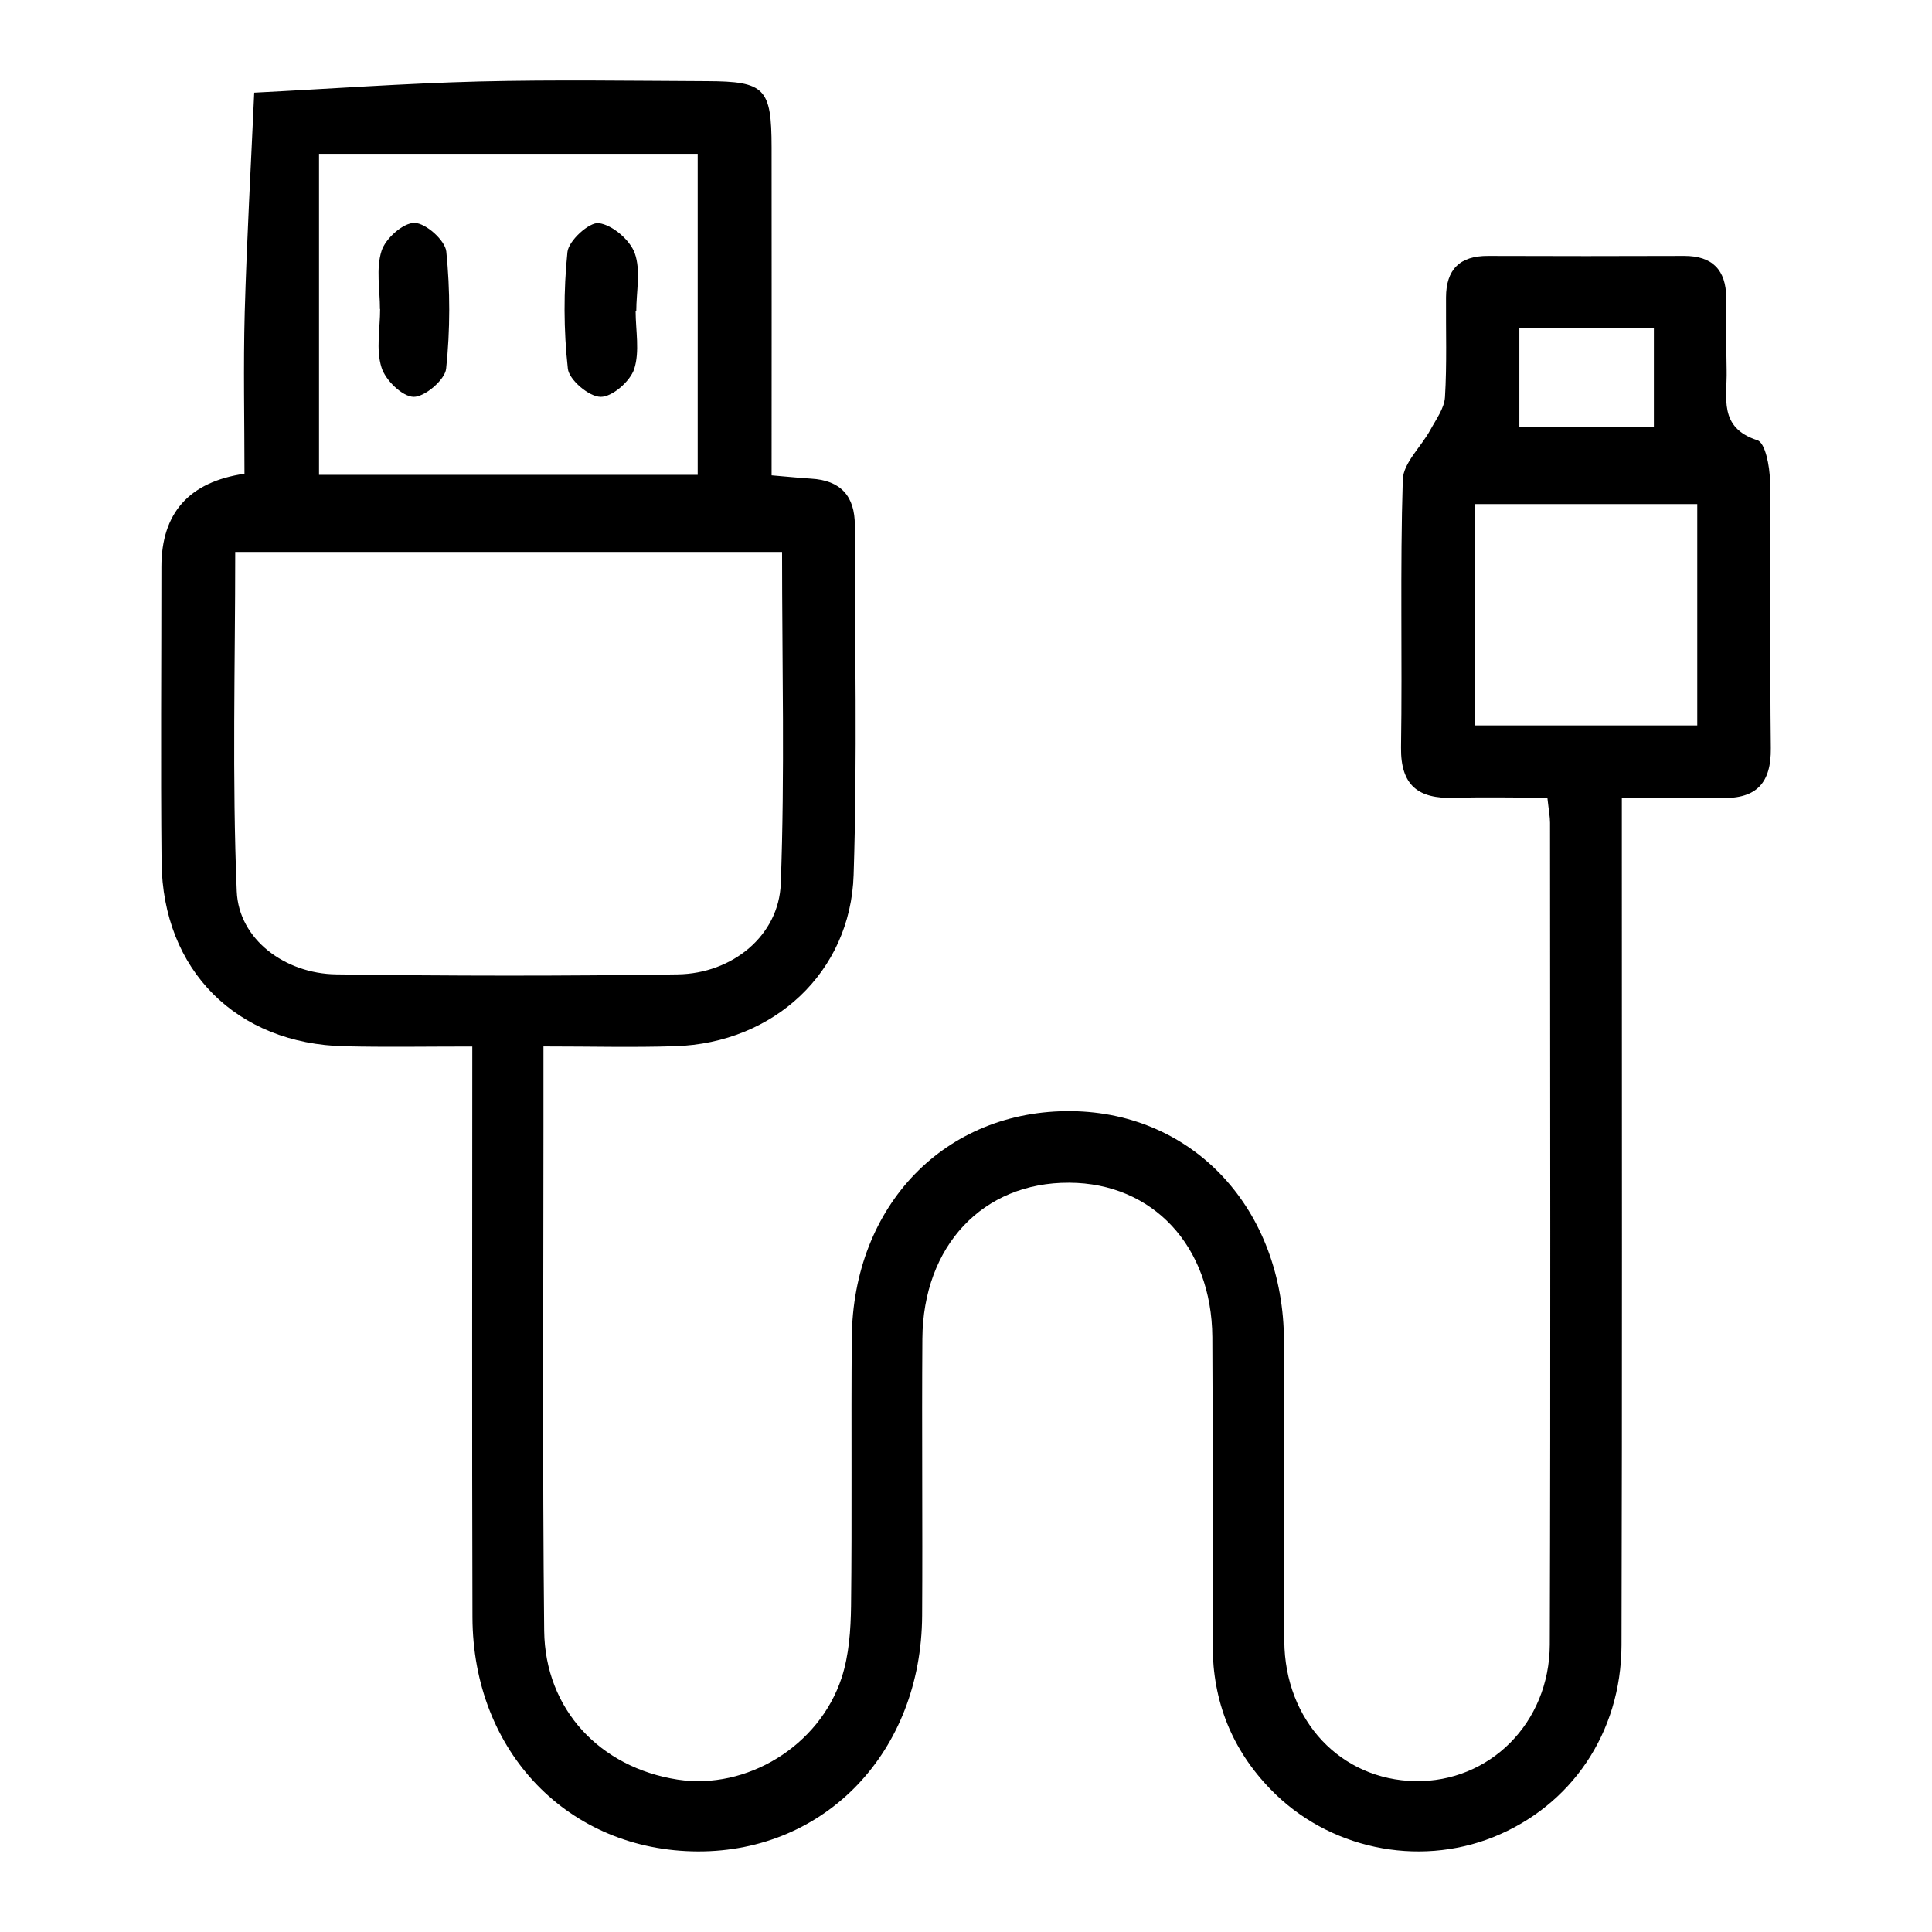 <svg width="24" height="24" viewBox="0 0 24 24" fill="none" xmlns="http://www.w3.org/2000/svg">
<g clip-path="url(#clip0_298_3491)">
<path d="M5.868 13C5.295 13 4.789 13.009 4.285 12.997C2.938 12.969 2.021 12.052 2.007 10.709C1.995 9.487 2.005 8.265 2.005 7.043C2.005 6.372 2.349 5.986 3.037 5.885C3.037 5.225 3.022 4.553 3.04 3.883C3.066 2.971 3.117 2.062 3.158 1.151C4.089 1.104 5.019 1.036 5.951 1.012C6.894 0.989 7.839 1.004 8.782 1.008C9.503 1.011 9.584 1.095 9.585 1.83C9.587 3.18 9.585 4.529 9.585 5.905C9.786 5.922 9.93 5.937 10.075 5.946C10.444 5.967 10.62 6.163 10.619 6.527C10.618 7.974 10.651 9.423 10.604 10.869C10.566 12.078 9.611 12.957 8.389 12.996C7.866 13.013 7.341 12.999 6.751 12.999C6.751 13.371 6.751 13.684 6.751 13.998C6.751 16.084 6.738 18.171 6.76 20.258C6.771 21.235 7.454 21.958 8.418 22.107C9.274 22.238 10.178 21.692 10.456 20.839C10.547 20.559 10.568 20.249 10.572 19.952C10.585 18.843 10.572 17.733 10.581 16.625C10.594 14.969 11.745 13.785 13.311 13.803C14.832 13.821 15.947 15.027 15.95 16.663C15.952 17.904 15.943 19.145 15.954 20.385C15.961 21.378 16.656 22.11 17.581 22.126C18.5 22.141 19.248 21.408 19.252 20.429C19.263 17.026 19.256 13.624 19.255 10.222C19.255 10.147 19.24 10.074 19.222 9.909C18.835 9.909 18.446 9.9 18.059 9.911C17.617 9.925 17.398 9.756 17.404 9.284C17.421 8.176 17.391 7.066 17.426 5.958C17.433 5.749 17.655 5.55 17.768 5.341C17.839 5.21 17.941 5.074 17.95 4.934C17.975 4.522 17.96 4.107 17.963 3.694C17.964 3.35 18.131 3.177 18.486 3.179C19.298 3.182 20.109 3.182 20.921 3.179C21.275 3.178 21.441 3.356 21.444 3.698C21.448 3.999 21.442 4.299 21.449 4.6C21.457 4.936 21.343 5.312 21.831 5.469C21.929 5.5 21.984 5.793 21.987 5.966C22 7.075 21.985 8.185 21.998 9.293C22.003 9.722 21.824 9.922 21.394 9.913C21.001 9.905 20.608 9.911 20.147 9.911C20.147 10.187 20.147 10.405 20.147 10.624C20.147 13.895 20.152 17.166 20.143 20.437C20.139 21.53 19.515 22.435 18.549 22.822C17.606 23.198 16.496 22.964 15.784 22.228C15.302 21.732 15.066 21.134 15.064 20.444C15.062 19.166 15.068 17.887 15.06 16.609C15.052 15.478 14.32 14.696 13.281 14.692C12.211 14.687 11.466 15.474 11.458 16.632C11.45 17.779 11.462 18.925 11.455 20.072C11.445 21.758 10.258 23.003 8.671 22.999C7.065 22.994 5.874 21.766 5.869 20.089C5.862 17.759 5.867 15.43 5.867 12.999L5.868 13ZM2.922 6.856C2.922 8.27 2.883 9.673 2.941 11.073C2.966 11.671 3.542 12.095 4.176 12.104C5.59 12.124 7.005 12.126 8.42 12.104C9.096 12.094 9.676 11.623 9.699 10.977C9.75 9.615 9.715 8.249 9.715 6.856H2.922ZM8.667 1.911H3.963V5.899H8.667V1.911ZM21.084 9.011V6.262H18.325V9.011H21.084ZM18.874 4.078V5.299H20.545V4.078H18.874Z" fill="black"/>
<path d="M7.896 3.865C7.896 4.106 7.949 4.366 7.878 4.585C7.827 4.738 7.605 4.932 7.461 4.93C7.317 4.929 7.068 4.718 7.054 4.579C7.001 4.101 7 3.61 7.049 3.131C7.063 2.99 7.32 2.756 7.439 2.772C7.606 2.793 7.825 2.98 7.885 3.145C7.962 3.36 7.904 3.622 7.904 3.865C7.902 3.865 7.9 3.865 7.897 3.865H7.896Z" fill="black"/>
<path d="M4.72 3.84C4.72 3.596 4.669 3.337 4.74 3.116C4.788 2.964 5.007 2.767 5.149 2.769C5.288 2.77 5.529 2.985 5.544 3.124C5.593 3.605 5.593 4.099 5.542 4.581C5.527 4.719 5.275 4.933 5.137 4.93C4.996 4.926 4.786 4.721 4.739 4.564C4.669 4.342 4.722 4.083 4.722 3.839L4.72 3.84Z" fill="black"/>
</g>
<defs>
<clipPath id="clip0_298_3491">
<rect width="20" height="22" fill="white" transform="translate(2 1)"/>
</clipPath>
</defs>
</svg>
